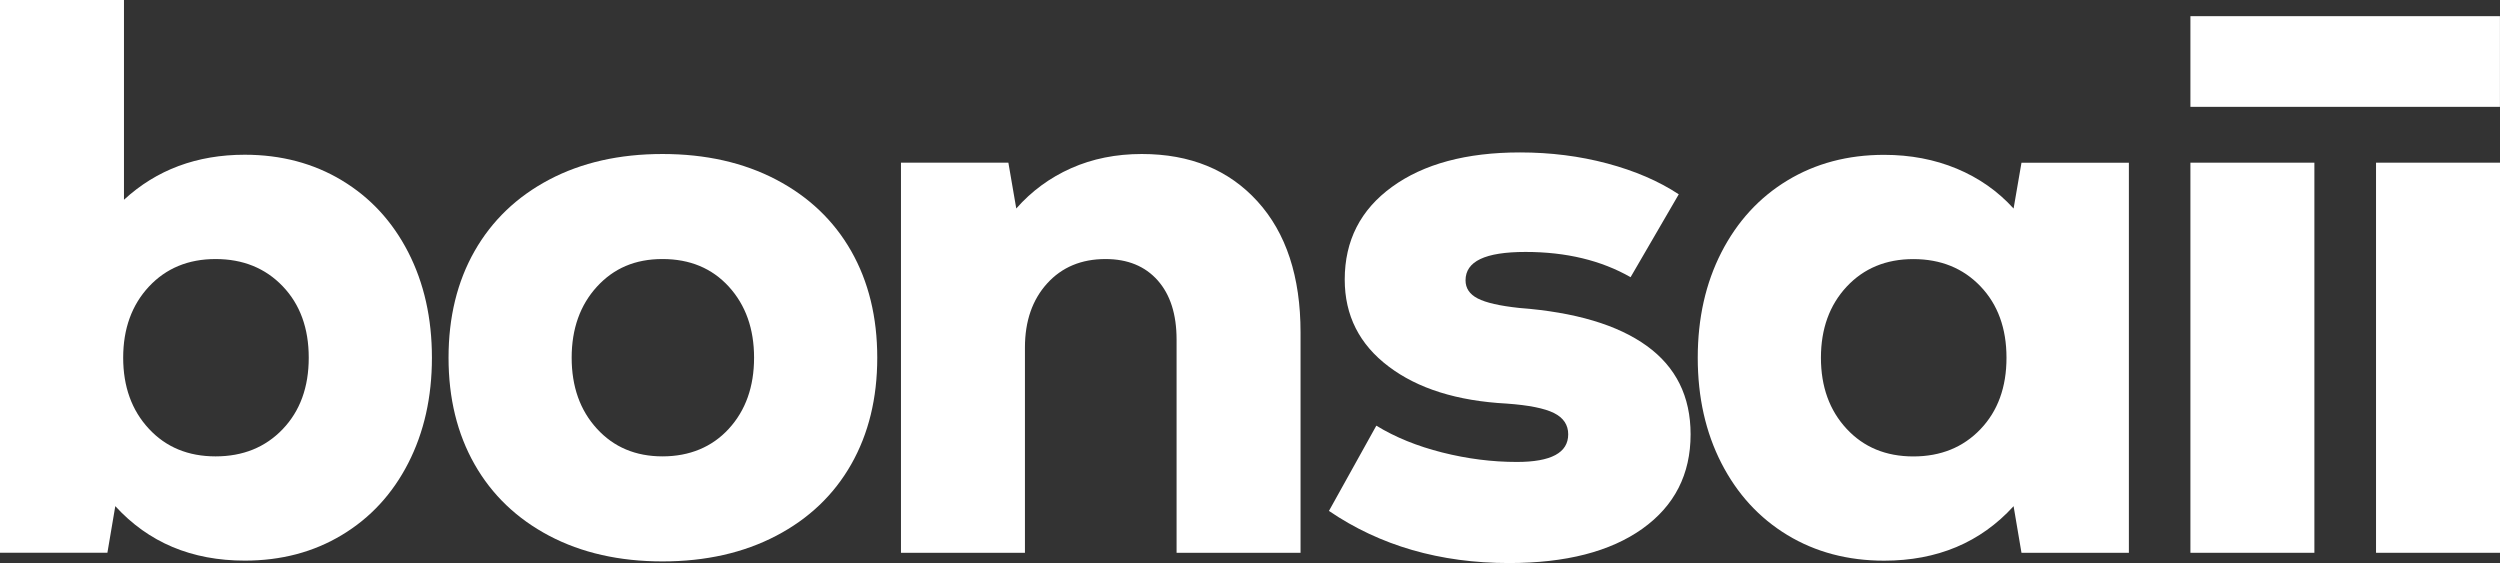 <svg xmlns="http://www.w3.org/2000/svg" id="Layer_2" data-name="Layer 2" viewBox="0 0 443.66 99.92"><rect x="0" y="0" width="443.66" height="99.92" fill="#333333" stroke="none"/><defs><style>      .cls-1 {        fill: #fff;      }    </style></defs><g id="Bonsaii-logo-type_white"><g><g><path class="cls-1" d="m60.68,32.02c5.05,3.04,8.97,7.29,11.77,12.75,2.8,5.46,4.2,11.7,4.2,18.71s-1.4,13.24-4.2,18.71c-2.8,5.47-6.73,9.72-11.77,12.75-5.04,3.04-10.79,4.55-17.23,4.55-9.44,0-17.1-3.22-22.99-9.67l-1.4,8.27H0V0h22v35.45c5.79-5.33,12.94-7.99,21.44-7.99,6.44,0,12.19,1.52,17.23,4.55Zm-10.51,44.14c3.08-3.22,4.62-7.45,4.62-12.68s-1.54-9.46-4.62-12.68c-3.08-3.22-7.06-4.83-11.91-4.83s-8.8,1.64-11.84,4.9c-3.04,3.27-4.56,7.48-4.56,12.61s1.52,9.34,4.56,12.61c3.03,3.27,6.98,4.9,11.84,4.9s8.83-1.61,11.91-4.83Z"></path><path class="cls-1" d="m97.46,95.08c-5.74-3.03-10.16-7.26-13.24-12.68-3.08-5.42-4.62-11.72-4.62-18.92s1.54-13.5,4.62-18.92c3.09-5.42,7.5-9.65,13.24-12.68,5.74-3.03,12.45-4.55,20.11-4.55s14.39,1.52,20.18,4.55c5.79,3.04,10.23,7.27,13.31,12.68,3.08,5.42,4.62,11.72,4.62,18.92s-1.54,13.5-4.62,18.92c-3.08,5.42-7.52,9.65-13.31,12.68-5.79,3.03-12.52,4.55-20.18,4.55s-14.36-1.52-20.11-4.55Zm31.88-18.99c2.99-3.27,4.48-7.47,4.48-12.61s-1.5-9.34-4.48-12.61c-2.99-3.27-6.92-4.9-11.77-4.9s-8.64,1.64-11.63,4.9c-2.99,3.27-4.49,7.48-4.49,12.61s1.49,9.34,4.49,12.61c2.99,3.27,6.87,4.9,11.63,4.9s8.78-1.63,11.77-4.9Z"></path><path class="cls-1" d="m223.16,35.74c5.09,5.6,7.64,13.36,7.64,23.26v39.1h-22v-37.84c0-4.48-1.12-7.99-3.36-10.51-2.24-2.52-5.33-3.78-9.25-3.78-4.3,0-7.75,1.45-10.37,4.34-2.62,2.9-3.93,6.68-3.93,11.35v36.44h-22V28.87h19.06l1.4,8.13c2.71-3.08,5.96-5.47,9.74-7.15,3.78-1.68,7.96-2.52,12.54-2.52,8.59,0,15.43,2.8,20.53,8.41Z"></path><path class="cls-1" d="m235.84,90.67l8.41-15.13c3.36,2.06,7.26,3.64,11.7,4.76,4.44,1.12,8.85,1.68,13.24,1.68,6.07,0,9.11-1.63,9.11-4.9,0-1.68-.84-2.94-2.52-3.78-1.68-.84-4.48-1.4-8.41-1.68-8.78-.47-15.77-2.66-20.95-6.59-5.19-3.92-7.78-9.06-7.78-15.42,0-6.91,2.8-12.4,8.41-16.46,5.6-4.06,13.17-6.1,22.7-6.1,5.42,0,10.58.65,15.49,1.96,4.9,1.31,9.13,3.13,12.68,5.47l-8.55,14.71c-5.24-2.99-11.44-4.48-18.64-4.48s-10.65,1.68-10.65,5.04c0,1.4.72,2.48,2.17,3.22,1.45.75,3.9,1.31,7.36,1.68,9.9.75,17.45,2.99,22.63,6.73,5.18,3.74,7.78,8.97,7.78,15.7,0,7.1-2.85,12.68-8.55,16.75-5.7,4.06-13.59,6.09-23.68,6.09-12.24,0-22.89-3.08-31.95-9.25Z"></path><path class="cls-1" d="m377.8,28.87v69.23h-19.06l-1.4-8.27c-5.88,6.45-13.55,9.67-22.98,9.67-6.44,0-12.17-1.52-17.17-4.55-5-3.03-8.9-7.29-11.7-12.75-2.8-5.46-4.2-11.7-4.2-18.71s1.4-13.24,4.2-18.71c2.81-5.47,6.7-9.72,11.7-12.75,5-3.03,10.72-4.55,17.17-4.55,4.67,0,8.97.82,12.89,2.45,3.93,1.64,7.29,3.99,10.09,7.08l1.4-8.13h19.06Zm-26.34,47.3c3.08-3.22,4.62-7.45,4.62-12.68s-1.54-9.46-4.62-12.68c-3.08-3.22-7.06-4.83-11.91-4.83s-8.8,1.64-11.84,4.9c-3.04,3.27-4.56,7.48-4.56,12.61s1.52,9.34,4.56,12.61c3.03,3.27,6.98,4.9,11.84,4.9s8.83-1.61,11.91-4.83Z"></path><rect class="cls-1" x="388.72" y="28.87" width="22" height="69.23"></rect><rect class="cls-1" x="421.66" y="28.87" width="22" height="69.23"></rect></g><rect class="cls-1" x="388.72" y="2.87" width="54.93" height="16.09"></rect></g></g></svg>